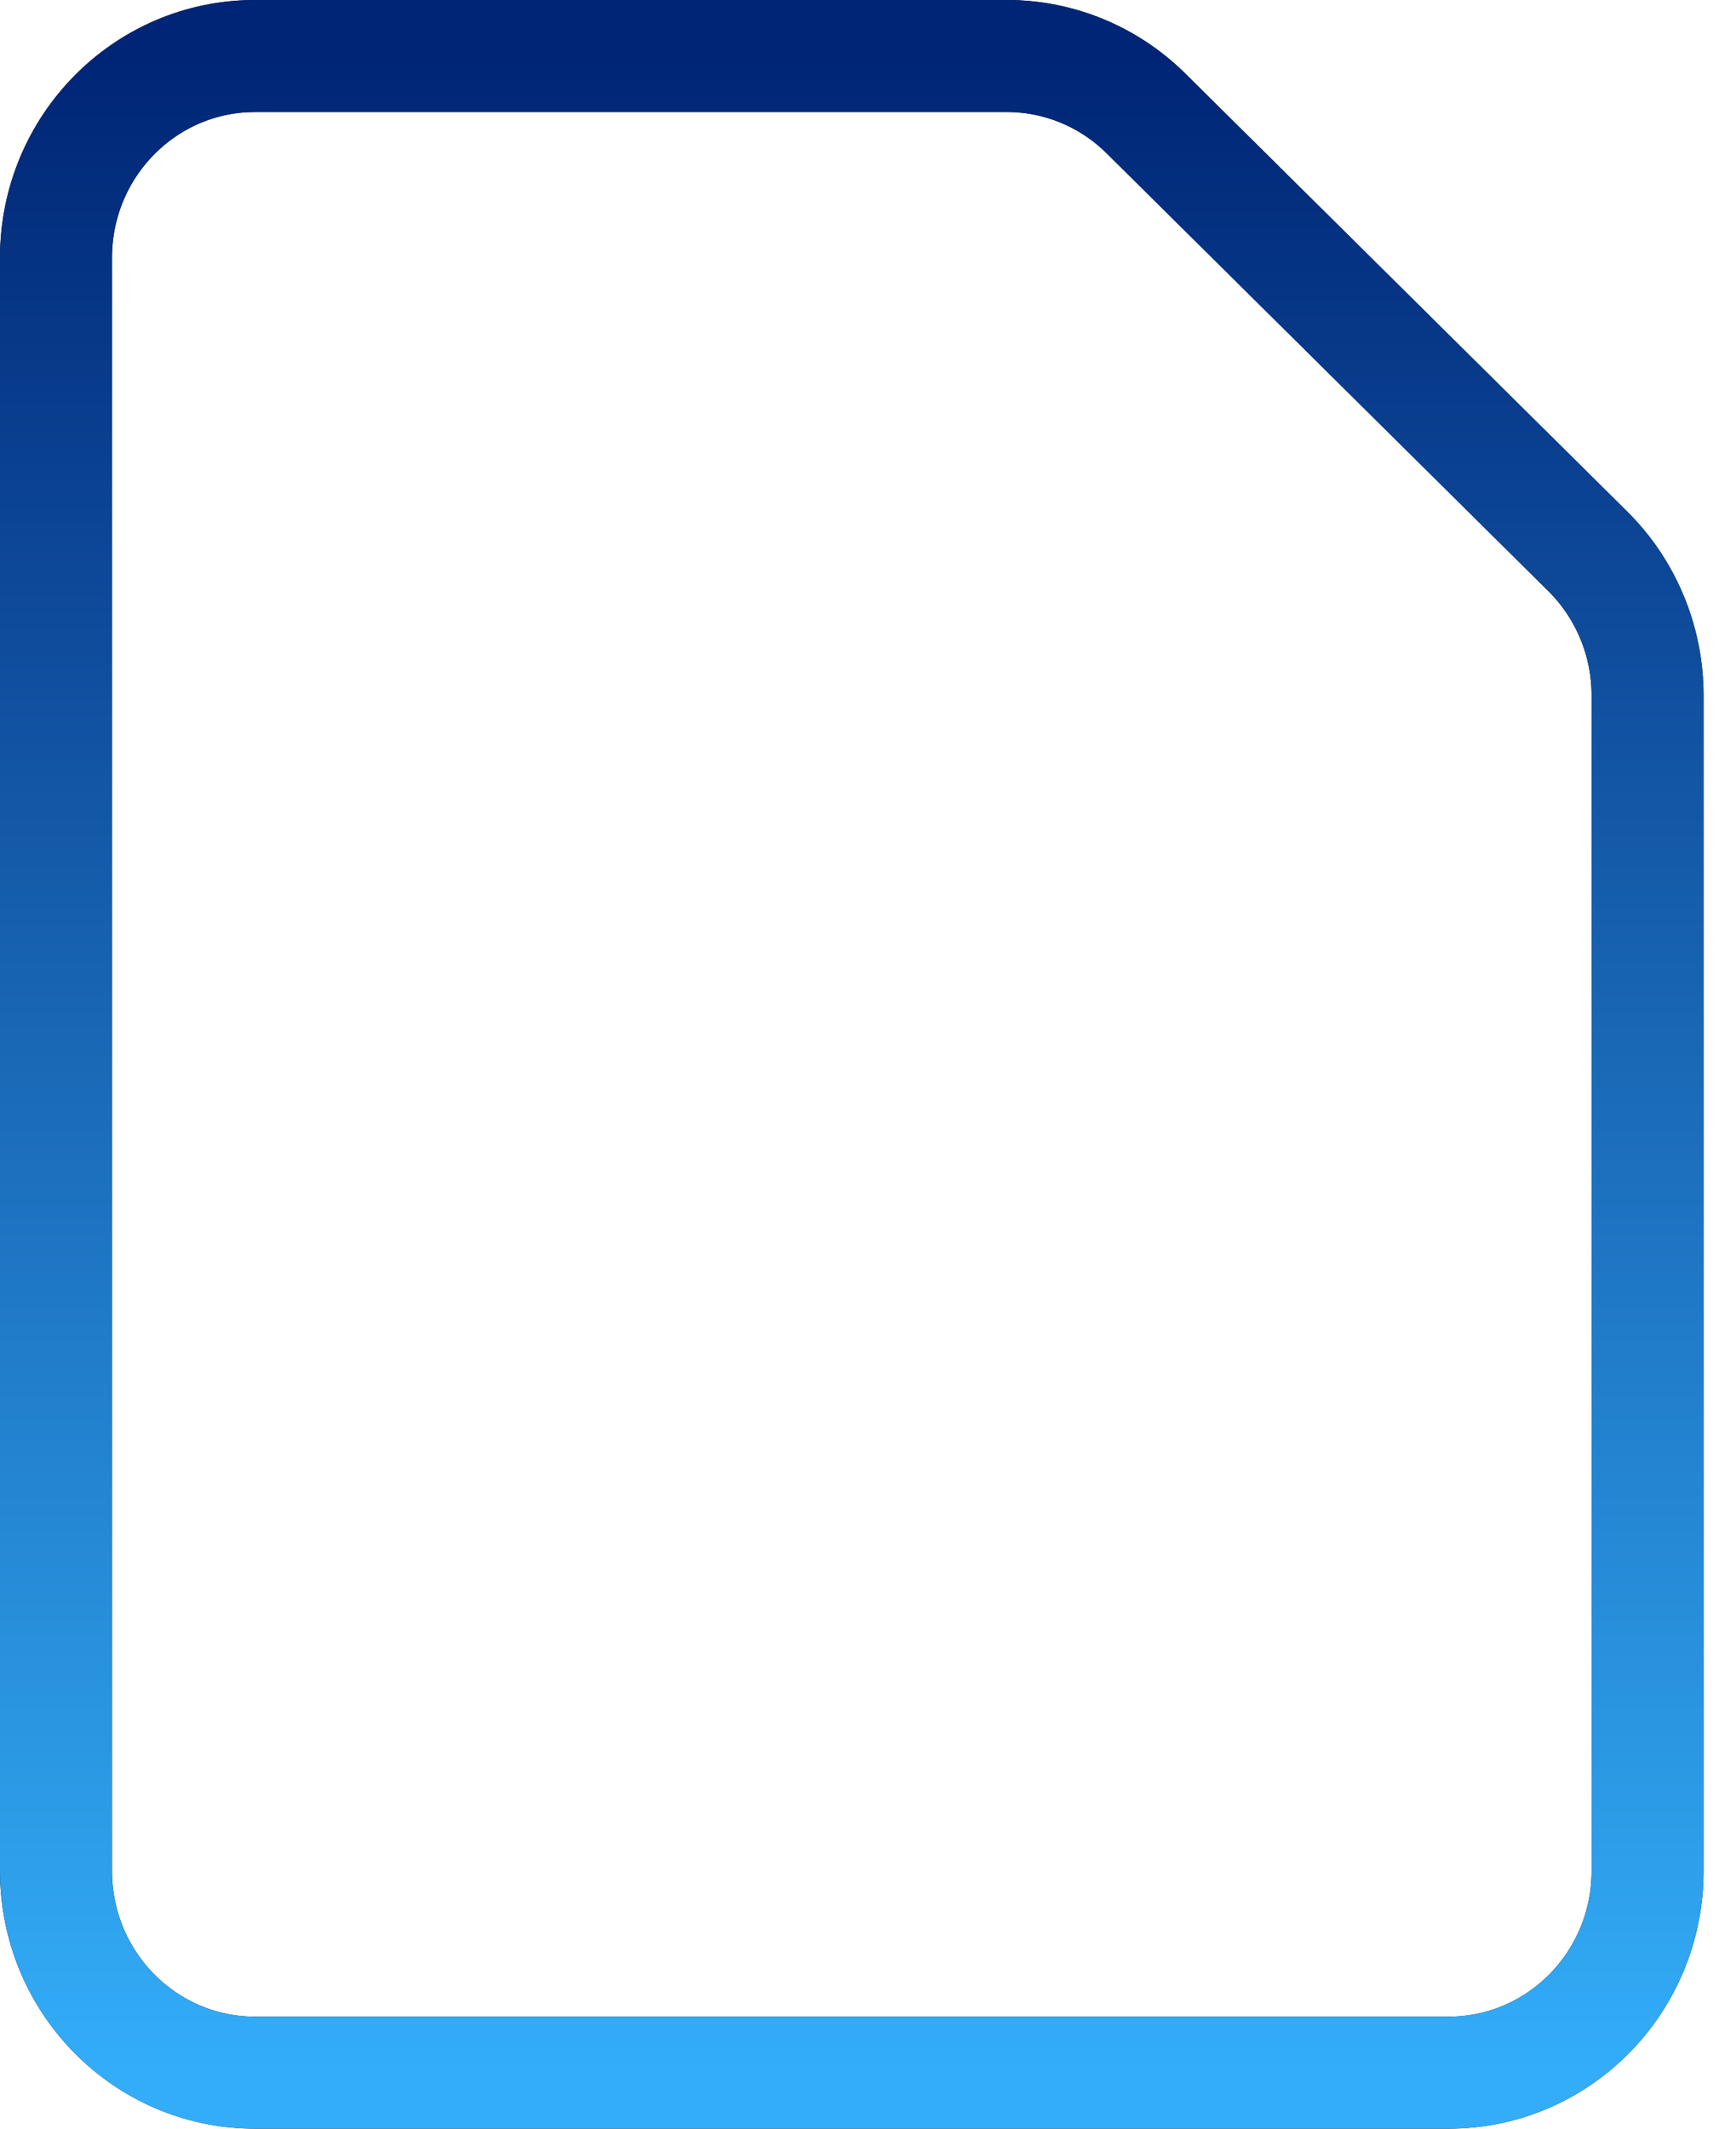 <svg xmlns="http://www.w3.org/2000/svg" width="31" height="38" viewBox="0 0 31 38" fill="none"><path d="M1 4.6V33.4C1 35.388 2.591 37 4.553 37H25.868C27.831 37 29.421 35.388 29.421 33.4V12.415C29.421 11.446 29.036 10.518 28.352 9.841L20.465 2.026C19.801 1.368 18.91 1 17.981 1H4.553C2.591 1 1 2.612 1 4.6Z" stroke="black" stroke-width="2" stroke-linecap="round" stroke-linejoin="round"></path><path d="M1 4.6V33.4C1 35.388 2.591 37 4.553 37H25.868C27.831 37 29.421 35.388 29.421 33.4V12.415C29.421 11.446 29.036 10.518 28.352 9.841L20.465 2.026C19.801 1.368 18.91 1 17.981 1H4.553C2.591 1 1 2.612 1 4.6Z" stroke="url(#paint0_linear_481_313)" stroke-width="2" stroke-linecap="round" stroke-linejoin="round"></path><defs><linearGradient id="paint0_linear_481_313" x1="15.21" y1="1" x2="15.21" y2="37" gradientUnits="userSpaceOnUse"><stop stop-color="#002576"></stop><stop offset="1" stop-color="#33ADF8"></stop></linearGradient></defs></svg>